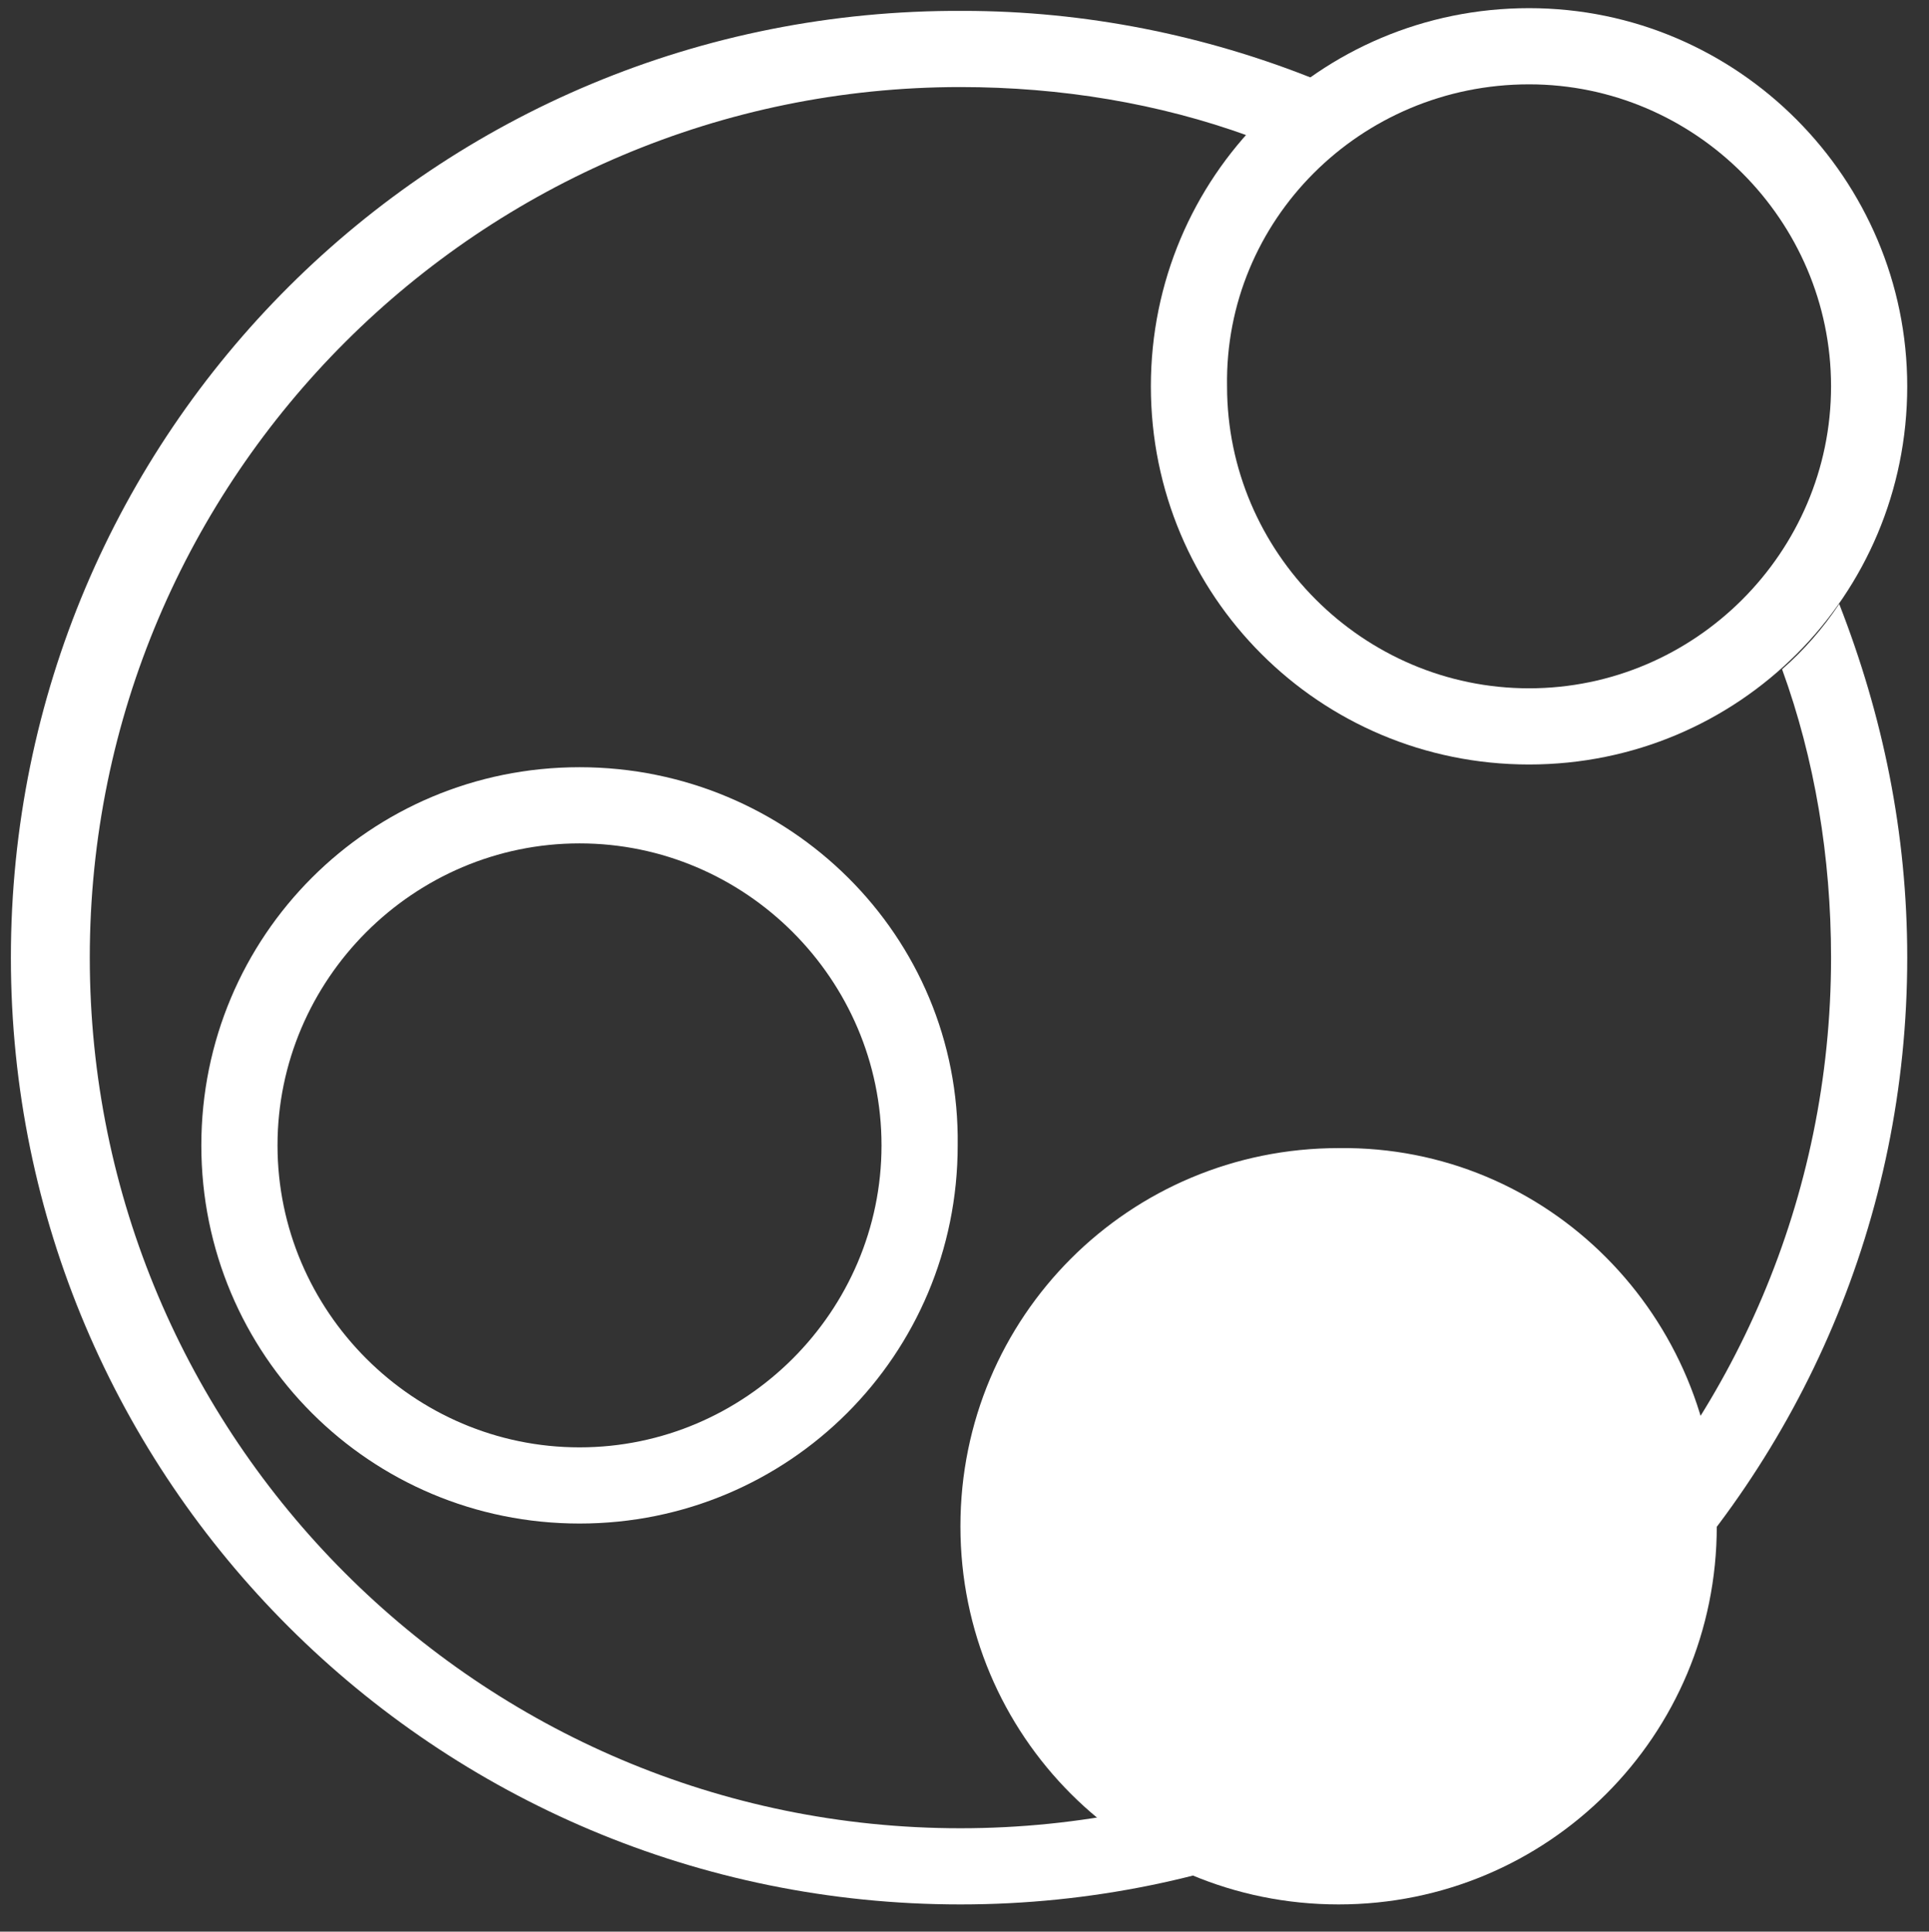 <?xml version="1.0" encoding="utf-8"?>
<!-- Generator: Adobe Illustrator 25.0.0, SVG Export Plug-In . SVG Version: 6.00 Build 0)  -->
<svg version="1.1" id="Capa_2_1_" xmlns="http://www.w3.org/2000/svg" xmlns:xlink="http://www.w3.org/1999/xlink" x="0px" y="0px"
	 width="70.9px" height="71px" viewBox="0 0 70.9 71" style="enable-background:new 0 0 70.9 71;" xml:space="preserve">
<rect x="0" y="0" width="70.9" height="71" fill="#333333" stroke="none"/>
<style type="text/css">
	.st0{fill:#FFFFFF;}
</style>
<g>
	<path class="st0" d="M63.1,56.1c0,7.7-6.2,13.9-13.9,13.9s-13.9-6.2-13.9-13.9s6.2-13.9,13.9-13.9C56.9,42.1,63.1,48.4,63.1,56.1z"
		/>
	<g>
		<path class="st0" d="M65.5,24.6c1.2,3.3,1.8,6.9,1.8,10.6c0,17.7-14.4,32-32,32c-17.7,0-32-14.4-32-32c0-17.7,14.4-32,32-32
			c3.7,0,7.3,0.6,10.6,1.8c0.7-0.8,1.5-1.5,2.4-2.1c-4-1.6-8.4-2.5-12.9-2.5C16,0.3,0.4,15.9,0.4,35.2C0.4,54.4,16,70,35.3,70
			c19.2,0,34.8-15.6,34.8-34.8c0-4.6-0.9-8.9-2.5-13C67,23.1,66.3,23.9,65.5,24.6z"/>
	</g>
	<path class="st0" d="M56.2,3.1c6.1,0,11.1,5,11.1,11.1s-5,11.1-11.1,11.1s-11.1-5-11.1-11.1C45,8.1,50,3.1,56.2,3.1 M56.2,0.3
		c-7.7,0-13.9,6.2-13.9,13.9s6.2,13.9,13.9,13.9s13.9-6.2,13.9-13.9C70.1,6.6,63.9,0.3,56.2,0.3L56.2,0.3z"/>
	<g>
		<path class="st0" d="M21.3,31c6.1,0,11.1,5,11.1,11.1s-5,11.1-11.1,11.1s-11.1-5-11.1-11.1C10.2,36,15.2,31,21.3,31 M21.3,28.2
			c-7.7,0-13.9,6.2-13.9,13.9S13.6,56,21.3,56s13.9-6.2,13.9-13.9C35.3,34.4,29,28.2,21.3,28.2L21.3,28.2z"/>
	</g>
</g>
</svg>
